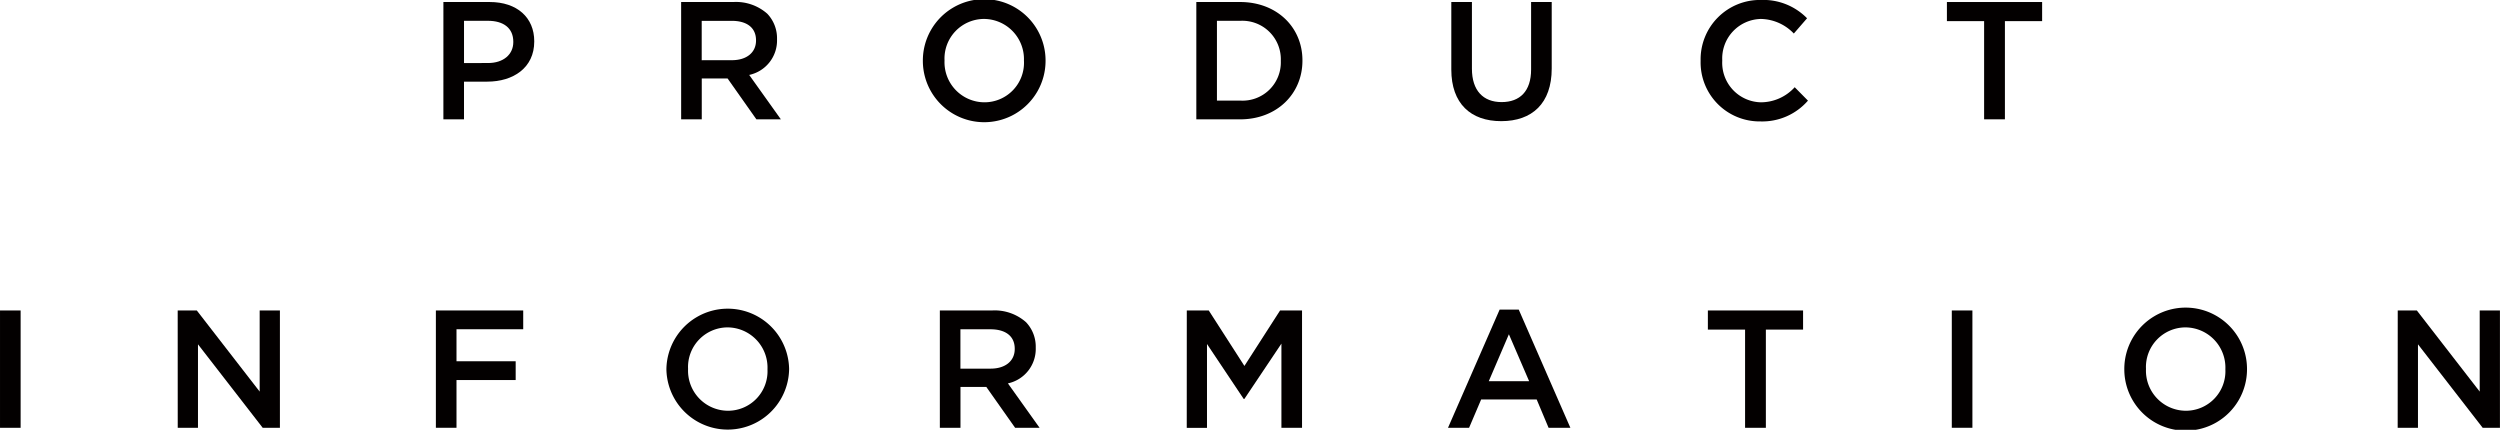 <svg xmlns="http://www.w3.org/2000/svg" width="259.361" height="44.59" viewBox="0 0 259.361 44.59">
  <g id="product-ttl-sp" transform="translate(-508 -2274.922)">
    <g id="グループ_55" data-name="グループ 55">
      <path id="パス_38" data-name="パス 38" d="M214.109,204.93h4.8c2.851,0,4.625,1.618,4.625,4.069v.034c0,2.73-2.191,4.157-4.869,4.157h-2.418V217.1h-2.139Zm4.626,6.33c1.617,0,2.626-.9,2.626-2.174v-.034c0-1.426-1.026-2.173-2.626-2.173h-2.487v4.382Z" transform="translate(339.891 2070.201)" fill="#030000"/>
      <path id="パス_39" data-name="パス 39" d="M253.474,204.93H258.9a4.9,4.9,0,0,1,3.513,1.217,3.68,3.68,0,0,1,1.009,2.626v.035a3.655,3.655,0,0,1-2.887,3.687l3.287,4.608h-2.539l-2.991-4.243h-2.678V217.1h-2.138Zm5.269,6.035c1.531,0,2.5-.8,2.5-2.036V208.9c0-1.3-.939-2.017-2.522-2.017h-3.113v4.087Z" transform="translate(325.19 2070.201)" fill="#030000"/>
      <path id="パス_40" data-name="パス 40" d="M293.5,210.927v-.034a6.365,6.365,0,0,1,12.73-.035v.035a6.365,6.365,0,0,1-12.73.034Zm10.487,0v-.034a4.171,4.171,0,0,0-4.139-4.331,4.113,4.113,0,0,0-4.1,4.3v.035a4.156,4.156,0,0,0,4.138,4.313A4.1,4.1,0,0,0,303.99,210.927Z" transform="translate(310.241 2070.325)" fill="#030000"/>
      <path id="パス_41" data-name="パス 41" d="M338.779,204.93h4.539c3.826,0,6.47,2.626,6.47,6.052v.035c0,3.425-2.643,6.086-6.47,6.086h-4.539Zm2.139,1.948v8.277h2.4a3.967,3.967,0,0,0,4.226-4.1v-.034a3.994,3.994,0,0,0-4.226-4.139Z" transform="translate(293.333 2070.201)" fill="#030000"/>
      <path id="パス_42" data-name="パス 42" d="M381,211.938V204.93h2.139v6.922c0,2.261,1.165,3.46,3.078,3.46,1.9,0,3.061-1.13,3.061-3.374V204.93h2.139v6.9c0,3.635-2.052,5.46-5.235,5.46C383.02,217.294,381,215.469,381,211.938Z" transform="translate(277.565 2070.201)" fill="#030000"/>
      <path id="パス_43" data-name="パス 43" d="M422.281,210.927v-.034a6.16,6.16,0,0,1,6.278-6.3,6.347,6.347,0,0,1,4.765,1.9l-1.374,1.583a4.841,4.841,0,0,0-3.408-1.513,4.1,4.1,0,0,0-4.017,4.3v.035a4.1,4.1,0,0,0,4.017,4.313,4.756,4.756,0,0,0,3.5-1.565l1.374,1.391a6.281,6.281,0,0,1-4.939,2.157A6.122,6.122,0,0,1,422.281,210.927Z" transform="translate(262.149 2070.325)" fill="#030000"/>
      <path id="パス_44" data-name="パス 44" d="M466.921,206.913h-3.86V204.93h9.878v1.983h-3.861V217.1h-2.157Z" transform="translate(246.92 2070.201)" fill="#030000"/>
    </g>
    <g id="グループ_54" data-name="グループ 54" transform="translate(-245.55 32)">
      <path id="パス_45" data-name="パス 45" d="M532.6,204.93h2.139V217.1H532.6Z" transform="translate(220.951 2070.201)" fill="#030000"/>
      <path id="パス_46" data-name="パス 46" d="M562.023,204.93h1.982l6.522,8.417V204.93h2.1V217.1H570.84l-6.713-8.66v8.66h-2.1Z" transform="translate(209.962 2070.201)" fill="#030000"/>
      <path id="パス_47" data-name="パス 47" d="M604.773,204.93h9.061v1.948h-6.922V210.2h6.139v1.948h-6.139V217.1h-2.139Z" transform="translate(193.997 2070.201)" fill="#030000"/>
      <path id="パス_48" data-name="パス 48" d="M642.943,210.927v-.034a6.366,6.366,0,0,1,12.73-.035v.035a6.366,6.366,0,0,1-12.73.034Zm10.487,0v-.034a4.171,4.171,0,0,0-4.14-4.331,4.113,4.113,0,0,0-4.1,4.3v.035a4.156,4.156,0,0,0,4.139,4.313A4.1,4.1,0,0,0,653.43,210.927Z" transform="translate(179.743 2070.325)" fill="#030000"/>
      <path id="パス_49" data-name="パス 49" d="M688.22,204.93h5.426a4.9,4.9,0,0,1,3.513,1.217,3.677,3.677,0,0,1,1.009,2.626v.035a3.654,3.654,0,0,1-2.887,3.687l3.287,4.608h-2.538l-2.992-4.243h-2.678V217.1H688.22Zm5.269,6.035c1.53,0,2.5-.8,2.5-2.036V208.9c0-1.3-.939-2.017-2.522-2.017h-3.113v4.087Z" transform="translate(162.834 2070.201)" fill="#030000"/>
      <path id="パス_50" data-name="パス 50" d="M729.11,204.93h2.278l3.7,5.756,3.7-5.756h2.278V217.1h-2.139v-8.73l-3.843,5.739h-.07l-3.808-5.7v8.7h-2.1Z" transform="translate(147.563 2070.201)" fill="#030000"/>
      <path id="パス_51" data-name="パス 51" d="M777.716,204.791H779.7l5.356,12.26h-2.261l-1.235-2.939H775.8l-1.253,2.939H772.36Zm3.061,7.426-2.1-4.87-2.087,4.87Z" transform="translate(131.412 2070.252)" fill="#030000"/>
      <path id="パス_52" data-name="パス 52" d="M819.249,206.913h-3.86V204.93h9.877v1.983h-3.86V217.1h-2.157Z" transform="translate(115.343 2070.201)" fill="#030000"/>
      <path id="パス_53" data-name="パス 53" d="M855.779,204.93h2.138V217.1h-2.138Z" transform="translate(100.259 2070.201)" fill="#030000"/>
      <path id="パス_54" data-name="パス 54" d="M884.344,210.927v-.034a6.365,6.365,0,0,1,12.73-.035v.035a6.365,6.365,0,0,1-12.73.034Zm10.486,0v-.034a4.171,4.171,0,0,0-4.138-4.331,4.113,4.113,0,0,0-4.1,4.3v.035a4.156,4.156,0,0,0,4.139,4.313A4.1,4.1,0,0,0,894.83,210.927Z" transform="translate(89.591 2070.325)" fill="#030000"/>
      <path id="パス_55" data-name="パス 55" d="M929.619,204.93H931.6l6.522,8.417V204.93h2.1V217.1h-1.792l-6.712-8.66v8.66h-2.105Z" transform="translate(72.683 2070.201)" fill="#030000"/>
    </g>
  </g>
</svg>
